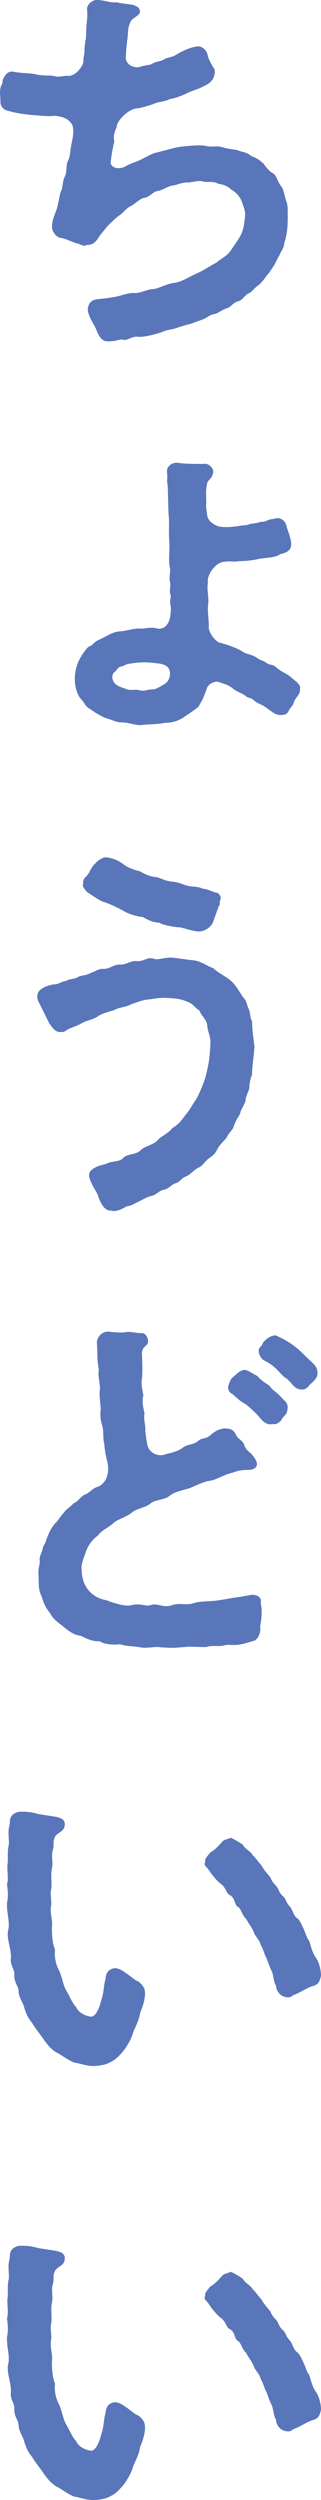 <?xml version="1.0" encoding="UTF-8"?>
<svg id="_レイヤー_2" data-name="レイヤー_2" xmlns="http://www.w3.org/2000/svg" viewBox="0 0 63.01 490.28">
  <defs>
    <style>
      .cls-1 {
        fill: #5976ba;
      }
    </style>
  </defs>
  <g id="text">
    <g>
      <path class="cls-1" d="M56.47,42.87v.53c0,1.29-.23,2.96-.68,4.33,0,.91-.84,1.82-.91,2.28-.61.99-.91,1.82-1.14,2.13-.61.84-.68,1.14-1.44,1.98-.61.84-1.06,1.44-1.6,1.82-.84.61-1.22,1.29-1.9,1.6-.84.38-1.22,1.37-1.98,1.52-.91.15-1.6,1.22-2.2,1.37-1.06.3-1.9,1.06-2.43,1.14-1.14.15-1.22.61-2.36,1.06l-2.51.91c-.68.15-1.98.53-2.58.76-1.06.38-1.67.3-2.58.68-1.52.61-4.18,1.22-5.17,1.06-.91-.15-2.05.76-2.66.61-.76-.23-1.44.3-3.12.3-1.52,0-1.98-1.52-2.43-2.58-.38-.84-1.75-2.74-1.52-4.03.23-1.14.99-1.6,1.9-1.67,1.52-.15,2.28-.23,3.8-.53.99-.23,2.36-.76,3.5-.68.99.08,2.36-.68,3.42-.76,1.14,0,2.58-.99,4.26-1.22,1.44-.15,2.89-1.14,4.56-1.9,1.29-.53,2.51-1.44,3.72-2.05,1.29-1.06,2.05-1.22,2.96-2.51.61-.99,1.44-1.98,1.98-3.12.53-1.14.61-2.43.76-3.65.08-.76-.3-1.75-.76-2.96-.38-.84-1.14-1.67-1.9-2.05-.84-.84-1.75-1.06-2.66-1.22-1.14-.61-2.13-.15-3.04-.46-.99-.23-2.36.3-3.04.23-1.14,0-2.05.53-2.96.61-.68.08-2.05.99-2.81,1.06-.91.08-1.52,1.22-2.74,1.37-.68.08-1.98,1.37-2.58,1.6-.76.3-1.67,1.6-2.36,1.9-.99.84-1.52,1.37-2.2,2.05-.84,1.06-1.29,1.52-1.82,2.36-.53.76-1.06,1.29-2.13,1.29-.76.38-1.22-.08-1.75-.23-1.29-.3-1.98-.84-3.34-1.14-.91,0-1.82-1.22-1.82-2.13,0-1.44.53-2.36.91-3.5.46-1.44.53-2.89.91-3.65.3-.61.23-1.9.68-2.74.53-.99.15-2.13.61-3.04.53-1.06.46-2.2.68-3.27.23-.99.38-1.67.38-2.74-.08-.68,0-1.06-.76-1.82-.53-.53-1.37-.91-2.81-1.06-1.6.15-2.2,0-4.48-.15-1.9-.15-3.88-.53-5.02-.91-.84-.23-1.22-1.06-1.22-1.6v-.3c0-.53-.08-1.06-.08-1.44,0-.76.08-1.37.46-1.98-.08-.91.91-2.51,2.05-2.28,1.98.38,3.27.23,4.56.53,1.6.38,2.43.08,3.72.38,1.06.23,1.6-.15,2.43-.08,1.6.15,2.96-1.82,3.12-2.66,0-1.14.3-1.52.23-2.66l.15-1.44c.23-.68.15-1.9.23-3.04.08-.76.23-1.82.15-3.04-.23-1.06.99-2.05,1.9-2.05,1.29,0,2.66.61,3.88.46,1.14.3,2.2.3,3.34.53.76.38,1.14.46,1.22,1.14.23.91-1.52,1.37-1.82,2.13-.61,1.29-.46,2.2-.61,3.34-.23,1.75-.3,2.81-.3,3.42-.23,1.22.99,2.43,2.74,2.13.84-.38,1.82-.3,2.36-.61.84-.53,1.82-.46,2.43-.91.53-.38,1.44-.3,2.36-.91.76-.46,2.58-1.44,4.1-1.6.99-.15,1.9.84,2.05,1.67.15.76.53,1.44,1.06,2.36.46.53.38,1.14.23,1.67-.23.99-.91,1.6-2.28,2.2-.91.53-2.13.76-3.27,1.37-.84.38-1.9.84-3.19,1.06-.99.53-2.2.46-3.27.99-1.22.38-2.28.76-3.34.84-1.82.3-3.88,2.66-3.8,3.65-.53,1.22-.68,1.9-.46,2.81-.38,1.67-.61,2.96-.68,3.95-.23.84.99,1.75,2.66,1.06.68-.38,1.14-.61,2.2-.99,1.6-.61,2.81-1.52,4.03-1.82,1.37-.3,3.27-.91,4.64-1.14,1.52-.15,3.34-.38,4.86-.23,1.37.38,2.05,0,3.19.23.91.3,2.36.53,3.12.61,1.06.46,2.13.46,2.74,1.14,1.14.46,1.44.61,2.51,1.52.38.53,1.14,1.6,1.98,1.98.61.46.84,1.67,1.52,2.51.53.61.68,2.2.99,2.89.38.91.23,1.98.3,3.42Z"/>
      <path class="cls-1" d="M58.9,134.83v.3c0,1.22-.84,1.52-1.22,2.58-.15.68-.53.84-.91,1.52-.3.53-.46.99-1.6.99s-1.52-.46-2.51-1.14c-1.06-.91-2.05-1.06-2.66-1.6-.76-.76-1.06-.46-1.67-.91-.84-.68-1.75-.84-2.58-1.52-.91-.76-1.9-.99-2.58-1.22-.91-.46-2.36.3-2.58,1.22-.68,1.9-.91,2.36-1.67,3.57-.84.68-1.6,1.22-2.66,1.9-.84.68-2.51,1.29-3.8,1.22-1.52.3-2.74.3-4.26.38-.23.08-.46.08-.68.08-1.14,0-2.28-.53-3.72-.53-.91,0-1.67-.46-2.51-.68-.76-.23-1.22-.46-1.9-.84-.84-.46-1.37-.91-1.9-1.22-.76-.46-.99-1.22-1.44-1.67-.76-.76-1.37-2.2-1.37-4.33.08-1.52.38-2.81,1.37-4.41.61-.91,1.06-1.52,1.44-1.75.68-.15.99-.91,1.9-1.29,1.44-.61,2.66-1.6,4.18-1.67,1.52-.08,2.58-.68,4.41-.53,1.06-.15,2.05-.3,2.96,0,1.6.23,2.43-1.37,2.51-2.74.08-.53.15-1.37,0-1.98-.23-.91.23-1.29,0-1.98-.3-.99.15-1.6-.08-2.43-.23-.91.08-1.67,0-2.66-.38-1.75,0-3.5-.15-5.47-.15-1.98.08-3.5-.15-5.4l-.15-5.47c-.23-.61,0-1.67-.15-2.58-.08-1.14.99-1.82,1.82-1.82h.23c1.44.23,3.34.23,5.17.23.91-.23,2.13.91,1.82,1.82-.23,1.29-1.22,1.22-1.22,2.51-.3,1.06,0,2.89-.15,4.03l.23,1.67c.15,1.44,1.9,2.2,2.51,2.28,1.37.15,1.75.08,3.42-.08.84-.23,1.75-.15,2.28-.38.61-.23,1.29-.15,1.9-.38.61-.23.99,0,1.67-.38.53-.3,1.22-.23,1.82-.46,1.22-.08,1.9.84,2.05,1.9l.46,1.29c.23.76.38,1.52.38,1.82.08,1.44-1.14,1.82-2.13,2.05-1.06.76-2.81.68-4.1.91-1.6.38-3.04.46-4.03.46-.91.23-1.52-.08-3.04.15-1.75.23-3.34,2.81-3.04,4.03-.3,1.44.3,3.19,0,4.56-.08,1.75.23,2.89.15,4.33.23,1.52,1.75,3.04,2.36,2.96,1.52.46,3.19.99,4.33,1.75.99.61,1.75.46,2.81,1.22.76.53,1.14.46,1.75.91.68.53,1.29.3,1.9.84,1.22,1.06,2.05,1.22,3.04,2.05.68.61,1.75,1.29,1.75,1.98ZM31.62,130.19c-1.52-.23-2.66-.3-3.34-.3-.91,0-1.67.08-3.04.3-.61.08-.91.46-1.52.53-.61.08-.84.84-1.22,1.06-.46.3-.53,1.14-.38,1.44.23,1.14,1.52,1.52,2.66,1.9.76.38,1.9,0,2.58.23,1.06.3,1.52-.15,2.43-.15.76,0,1.22-.3,2.28-.91.99-.53,1.29-1.37,1.29-2.2,0-1.29-.84-1.67-1.75-1.9Z"/>
      <path class="cls-1" d="M49.94,205.28c-.08,1.82-.46,3.72-.46,5.47-.38.84-.53,1.9-.53,2.58-.15.76-.76,1.75-.76,2.58-.23.84-.99,1.75-1.06,2.51-.61,1.06-.91,1.44-1.22,2.43-.3.91-.99,1.22-1.44,2.28-.53.61-1.37,1.44-1.75,2.13-.53,1.06-.76,1.22-1.82,1.98-.46.3-1.22,1.52-1.98,1.75-.91.53-1.75,1.44-2.13,1.6-1.22.38-1.44,1.22-2.28,1.44-.84.23-1.37,1.14-2.36,1.29-.91.15-1.44.99-2.43,1.22-.84.15-1.75.76-2.43,1.06-.91.46-1.6.91-2.51.99-.76.53-1.75.91-2.43.91-.15,0-.3,0-.38-.08h-.23c-1.37,0-2.13-1.75-2.58-3.19-.3-.61-1.67-2.66-1.67-3.72,0-.76.46-1.14,1.14-1.52,1.14-.61,1.67-.46,2.74-.99.61-.23,2.2-.23,2.74-.84.84-.99,2.58-.61,3.5-1.6.84-.84,2.43-.99,3.27-1.9.76-.91,1.98-1.22,2.96-2.43,1.14-.68,1.82-1.52,2.51-2.51.99-1.14,1.29-1.9,1.98-2.89.61-.91.99-1.9,1.52-3.19.46-1.14.76-2.43.99-3.65.23-1.06.38-2.43.46-4.33.08-1.52-.61-2.43-.61-3.57-.15-1.22-1.22-1.9-1.52-2.89-.99-.61-1.22-1.37-2.58-1.82-1.14-.53-2.58-.61-3.8-.68-1.37-.08-2.51.15-3.57.3-1.22.08-1.98.46-3.42.91-1.14.68-2.51.61-3.27,1.14-.99.3-2.28.61-3.27,1.22-1.06.76-2.28.84-3.19,1.37-1.14.68-1.67.68-2.89,1.29-.61.53-.91.46-1.37.46-1.06,0-1.67-1.06-2.13-1.67l-1.98-4.03c-.15-.23-.38-.68-.38-1.14v-.15c0-1.6,2.05-2.13,3.19-2.36.91.08,1.6-.61,2.51-.68.76-.53,1.29-.15,2.43-.84,1.14-.38,1.6-.23,2.43-.76.53-.08,1.44-.84,2.43-.76,1.14.08,2.05-.91,3.27-.84,1.22.08,2.05-.84,3.27-.68,1.29.15,2.13-.91,3.34-.46.76.3,1.9-.23,3.42-.23,1.75.15,2.74.38,4.26.53,1.52.08,2.89,1.22,3.95,1.52.84.84,2.43,1.6,3.42,2.43,1.14.91,1.82,2.43,2.58,3.42.68.61.68,1.75,1.06,2.28.3.99.23,1.67.61,2.36,0,1.9.3,3.42.46,4.94ZM16.34,173.28c-.15-.68.23-1.06.61-1.44.68-.68.91-1.75,1.67-2.43.3-.38,1.29-1.22,2.05-1.29,1.52.08,2.74.76,3.57,1.37.68.61,2.2,1.14,3.19,1.37,1.14.61,1.98,1.06,3.27,1.14.68.15,2.13.91,3.27.91,1.37.15,2.13.68,3.34.91.99.08,1.67.08,2.51.46,1.29.15,1.82.61,2.51.76.68,0,1.22.91.91,1.52-.3.46.15.68-.3,1.14l-1.06,2.96c-.23.91-1.37,1.75-2.13,1.9-.84.38-2.81-.3-4.26-.68-1.75-.08-3.57-.53-4.18-.91-1.14-.08-1.98-.38-3.27-1.14-1.29-.08-3.04-.68-4.1-1.37-1.29-.68-2.74-1.37-3.88-1.67-1.29-.68-2.43-1.52-3.04-1.9-.38-.53-.99-1.14-.68-1.6Z"/>
      <path class="cls-1" d="M51.08,318.75c.15,1.6-.38,2.51-1.06,2.96-.46.15-1.9.61-2.74.76-1.44.3-2.36-.08-3.34.23-1.06.23-2.36-.08-3.5.3h-.61c-1.22,0-2.28-.15-3.57,0-.99.08-1.9.15-2.74.15-.61,0-1.22-.08-1.82-.08-.23,0-.46-.08-.68-.08-.91,0-1.82.15-2.66.15-.3,0-.61-.08-.84-.08-1.67-.3-2.58-.15-3.95-.61-1.22.15-3.04.08-4.03-.61-1.22.15-2.51-.46-3.72-1.06-1.29-.08-2.51-1.06-3.34-1.75-.91-.76-2.05-1.44-2.58-2.58-.91-1.14-1.22-1.75-1.75-3.42-.76-1.6-.46-2.51-.61-4.48v-.3c0-.99.38-1.67.23-2.36,0-.91.53-1.44.68-2.58.61-.84.76-1.9,1.06-2.36.08-.46.91-1.82,1.37-2.28.46-.38.84-1.14,1.67-2.05.38-.61,1.06-.91,1.9-1.82.84-.3,1.29-1.22,2.13-1.67.91-.23,1.6-1.37,2.74-1.6,2.13-1.06,2.05-3.65,1.75-4.86-.38-1.44-.46-2.05-.61-3.57-.3-.99-.08-2.43-.38-3.5-.38-1.14-.46-2.13-.3-3.34-.08-1.14-.38-2.89-.15-3.88,0-1.29-.46-2.51-.23-3.8-.38-1.75-.23-3.34-.38-5.17-.08-1.06.91-2.28,2.2-2.28,1.29.15,2.36.23,3.27.15.23-.08.46-.08.76-.08.76,0,1.52.23,2.43.23.68-.08,1.06.46,1.29.99.23.76,0,1.22-.38,1.52-.99.76-.68,1.82-.68,2.43,0,.76.08,1.75,0,3.65-.3,1.29.08,2.74.23,3.57-.3,1.29-.08,2.21.23,3.57-.23,1.29.23,2.21.15,3.5.15,1.14.23,1.9.46,2.89.46,1.6,2.36,2.2,3.65,1.6.99-.23,2.36-.53,3.42-1.37.68-.53,2.05-.46,2.89-1.22.84-.76,1.37-.15,2.58-1.29.61-.53,1.6-1.14,2.66-1.14.99,0,1.67.23,2.13,1.22.38.91,1.37,1.06,1.67,2.13.23.84,1.06,1.29,1.52,1.82.53.61,1.06,1.44.91,2.05-.23.84-1.29.91-1.75.91-.91,0-1.22.08-1.82.15-.91.3-1.44.46-2.43.76-1.75.76-2.28,1.06-3.19,1.22-1.14.15-2.2.68-3.95,1.44-1.52.46-2.89.68-3.88,1.44-1.37,1.06-2.74.68-3.88,1.6-1.14.91-2.51.84-3.72,1.82-1.14.91-2.66,1.22-3.5,1.98-1.29,1.14-2.2,1.29-3.12,2.51-1.06.76-1.82,1.82-2.28,3.04-.53,1.52-1.06,2.74-.84,3.8,0,1.9.84,3.34,1.37,3.88.68.84,1.9,1.67,3.42,1.9,1.6.61,3.72,1.29,4.94.99,1.75-.46,2.89.3,3.72,0,1.44-.53,2.36.61,4.26,0,1.67-.53,2.66.08,4.18-.38,1.52-.46,2.89-.3,4.56-.53,1.37-.15,2.96-.53,4.33-.68.68-.08,1.98-.38,2.74-.46,1.22.08,1.82.68,1.6,1.6.3,1.22.23,2.96-.08,4.41ZM56.47,276.03c-.08.84-.15,1.14-.68,1.67-.46.46-.61.99-.84,1.06-.61.61-1.06.53-1.6.53-1.37.3-2.36-1.37-3.04-2.05-.76-.68-1.52-1.52-2.28-1.98-.99-.53-1.44-1.06-2.43-1.9-.61-.23-.99-.99-.76-1.67.23-.68.3-.84.61-1.37,1.29-1.14,1.44-1.37,2.36-1.67.68-.08,1.44.53,2.74,1.22.84.99,1.52,1.29,2.36,1.9.53.84,1.37,1.22,2.2,2.13.84.99,1.29.99,1.37,2.13ZM62.32,269.04v.3c0,.46-.15.76-.53,1.29-.23.23-.68.68-.99.91-.61.91-1.22,1.06-1.98.91-1.14-.23-1.37-1.06-2.58-2.13-.76-.38-1.37-1.29-2.2-2.05-.84-.76-1.29-.99-2.13-1.44s-1.14-1.44-1.14-2.05c.08-.61.61-.68.84-1.44.84-1.14,2.2-1.67,2.74-1.37.38.23,1.06.46,1.9.99,1.14.68,2.05,1.37,2.74,2.05l1.82,1.75c.76.68,1.44,1.29,1.52,2.28Z"/>
      <path class="cls-1" d="M28.43,390.49c.15.84-.15,2.51-.91,4.18-.23,1.75-1.29,3.42-1.44,4.1-.38,1.22-.84,1.9-1.22,2.51-.38.68-.91,1.29-1.67,2.05-.68.68-1.29.99-2.13,1.37-.53.23-1.82.46-2.74.46-1.37,0-2.66-.53-3.8-.68-1.22-.53-2.43-1.44-3.27-1.9-1.06-.46-2.2-1.9-2.74-2.74-.76-1.06-1.67-2.2-2.2-3.12-.91-1.14-1.06-1.6-1.52-2.89-.23-1.14-1.14-2.13-1.14-3.34,0-.99-.91-1.67-.84-3.19.08-1.14-.84-1.9-.68-3.19.15-1.44-.61-3.27-.61-4.79,0-.23,0-.53.08-.76.38-1.52-.23-3.19-.23-4.86v-.53c.3-1.29.15-2.51,0-3.65.3-.84.08-2.13.08-3.27v-.46c0-.23.08-.46.08-.68v-1.22c0-.61,0-1.22.15-1.9.23-.91-.23-2.58.15-3.88.23-.91-.23-2.13,1.6-2.74.3-.08.68-.08,1.06-.08,1.14,0,2.36.23,3.04.46l3.42.53c.99.23,1.9.53,1.75,1.67-.08,1.22-1.29,1.37-1.82,2.13-.61.99-.23,1.82-.46,2.58-.46,1.29.08,2.58-.23,3.8-.3,1.22.08,3.12-.15,4.1-.23.99.15,2.43,0,3.12-.3,1.6.38,2.96.15,4.33,0,1.82.15,3.19.61,4.33-.15,1.52.15,2.89.84,4.18.68,1.6.76,2.96,1.52,4.1.61,1.06.91,1.98,1.82,3.04.46,1.14,2.05,1.75,2.89,1.82.91,0,1.6-1.6,1.98-3.12.61-1.75.53-3.42.84-4.1.08-.61.08-2.05,1.82-2.28.91,0,1.6.53,2.36,1.06.91.61,1.75,1.44,2.28,1.52.84.68,1.22,1.29,1.29,1.9ZM63.01,387.45c-.3,1.37-.61,1.75-1.67,2.05-1.06.3-2.28,1.22-3.88,1.82-.3.38-.99.46-1.44.3-1.06-.15-1.9-1.37-1.82-2.2-.46-.53-.53-2.13-.84-2.81-.53-1.06-.76-1.9-1.06-2.66-.38-.53-.46-1.37-1.14-2.58-.3-1.14-.99-1.44-1.37-2.51-.38-.99-1.06-1.67-1.44-2.51-.91-.84-.99-1.98-1.6-2.36-.84-.46-.53-1.82-1.67-2.36-.68-.3-.68-1.44-1.75-2.2-.91-.68-1.98-2.13-2.51-2.96-.53-.53-.84-.84-.53-1.37-.23-.53.61-1.29.99-1.82,1.06-.61,1.75-1.44,2.28-2.05.46-.53,1.14-.53,1.75-.84.46.23,1.37.68,2.36,1.37.38.84,1.75,1.44,1.9,2.05.53.38,1.06,1.29,1.67,1.9.46.76.61.99,1.44,1.98.61.61.46,1.06,1.37,1.98.76.76.53,1.29,1.44,2.13.76.68.53,1.14,1.37,2.05.61.61.68,1.82,1.52,2.36.46.3.99,1.6,1.22,2.05.46.99.61,1.82,1.06,2.28.23.46.53,2.28,1.37,3.42.84,1.22.99,3.04.99,3.5Z"/>
      <path class="cls-1" d="M28.43,475.61c.15.84-.15,2.51-.91,4.18-.23,1.75-1.29,3.42-1.44,4.1-.38,1.22-.84,1.9-1.22,2.51-.38.68-.91,1.29-1.67,2.05-.68.68-1.29.99-2.13,1.37-.53.23-1.82.46-2.74.46-1.37,0-2.66-.53-3.8-.68-1.22-.53-2.43-1.44-3.27-1.9-1.06-.46-2.2-1.9-2.74-2.74-.76-1.06-1.67-2.2-2.2-3.12-.91-1.14-1.06-1.6-1.52-2.89-.23-1.14-1.14-2.13-1.14-3.34,0-.99-.91-1.67-.84-3.19.08-1.14-.84-1.9-.68-3.19.15-1.44-.61-3.27-.61-4.79,0-.23,0-.53.08-.76.38-1.52-.23-3.19-.23-4.86v-.53c.3-1.29.15-2.51,0-3.65.3-.84.08-2.13.08-3.27v-.46c0-.23.08-.46.08-.68v-1.22c0-.61,0-1.22.15-1.9.23-.91-.23-2.58.15-3.88.23-.91-.23-2.13,1.6-2.74.3-.08.68-.08,1.06-.08,1.14,0,2.36.23,3.04.46l3.42.53c.99.23,1.9.53,1.75,1.67-.08,1.22-1.29,1.37-1.82,2.13-.61.99-.23,1.82-.46,2.58-.46,1.29.08,2.58-.23,3.8-.3,1.22.08,3.12-.15,4.1-.23.99.15,2.43,0,3.12-.3,1.6.38,2.96.15,4.33,0,1.82.15,3.19.61,4.33-.15,1.52.15,2.89.84,4.18.68,1.6.76,2.96,1.52,4.1.61,1.06.91,1.98,1.82,3.04.46,1.14,2.05,1.75,2.89,1.82.91,0,1.6-1.6,1.98-3.12.61-1.75.53-3.42.84-4.1.08-.61.08-2.05,1.82-2.28.91,0,1.6.53,2.36,1.06.91.61,1.75,1.44,2.28,1.52.84.68,1.22,1.29,1.29,1.9ZM63.01,472.57c-.3,1.37-.61,1.75-1.67,2.05-1.06.3-2.28,1.22-3.88,1.82-.3.38-.99.46-1.44.3-1.06-.15-1.9-1.37-1.82-2.2-.46-.53-.53-2.13-.84-2.81-.53-1.06-.76-1.9-1.06-2.66-.38-.53-.46-1.37-1.14-2.58-.3-1.14-.99-1.44-1.37-2.51-.38-.99-1.06-1.67-1.44-2.51-.91-.84-.99-1.98-1.6-2.36-.84-.46-.53-1.82-1.67-2.36-.68-.3-.68-1.44-1.75-2.2-.91-.68-1.98-2.13-2.51-2.96-.53-.53-.84-.84-.53-1.37-.23-.53.61-1.29.99-1.82,1.06-.61,1.75-1.44,2.28-2.05.46-.53,1.14-.53,1.75-.84.46.23,1.37.68,2.36,1.37.38.84,1.75,1.44,1.9,2.05.53.38,1.06,1.29,1.67,1.9.46.76.61.99,1.44,1.98.61.61.46,1.06,1.37,1.98.76.76.53,1.29,1.44,2.13.76.68.53,1.14,1.37,2.05.61.61.68,1.82,1.52,2.36.46.3.99,1.6,1.22,2.05.46.99.61,1.82,1.06,2.28.23.46.53,2.28,1.37,3.42.84,1.22.99,3.04.99,3.5Z"/>
    </g>
  </g>
</svg>